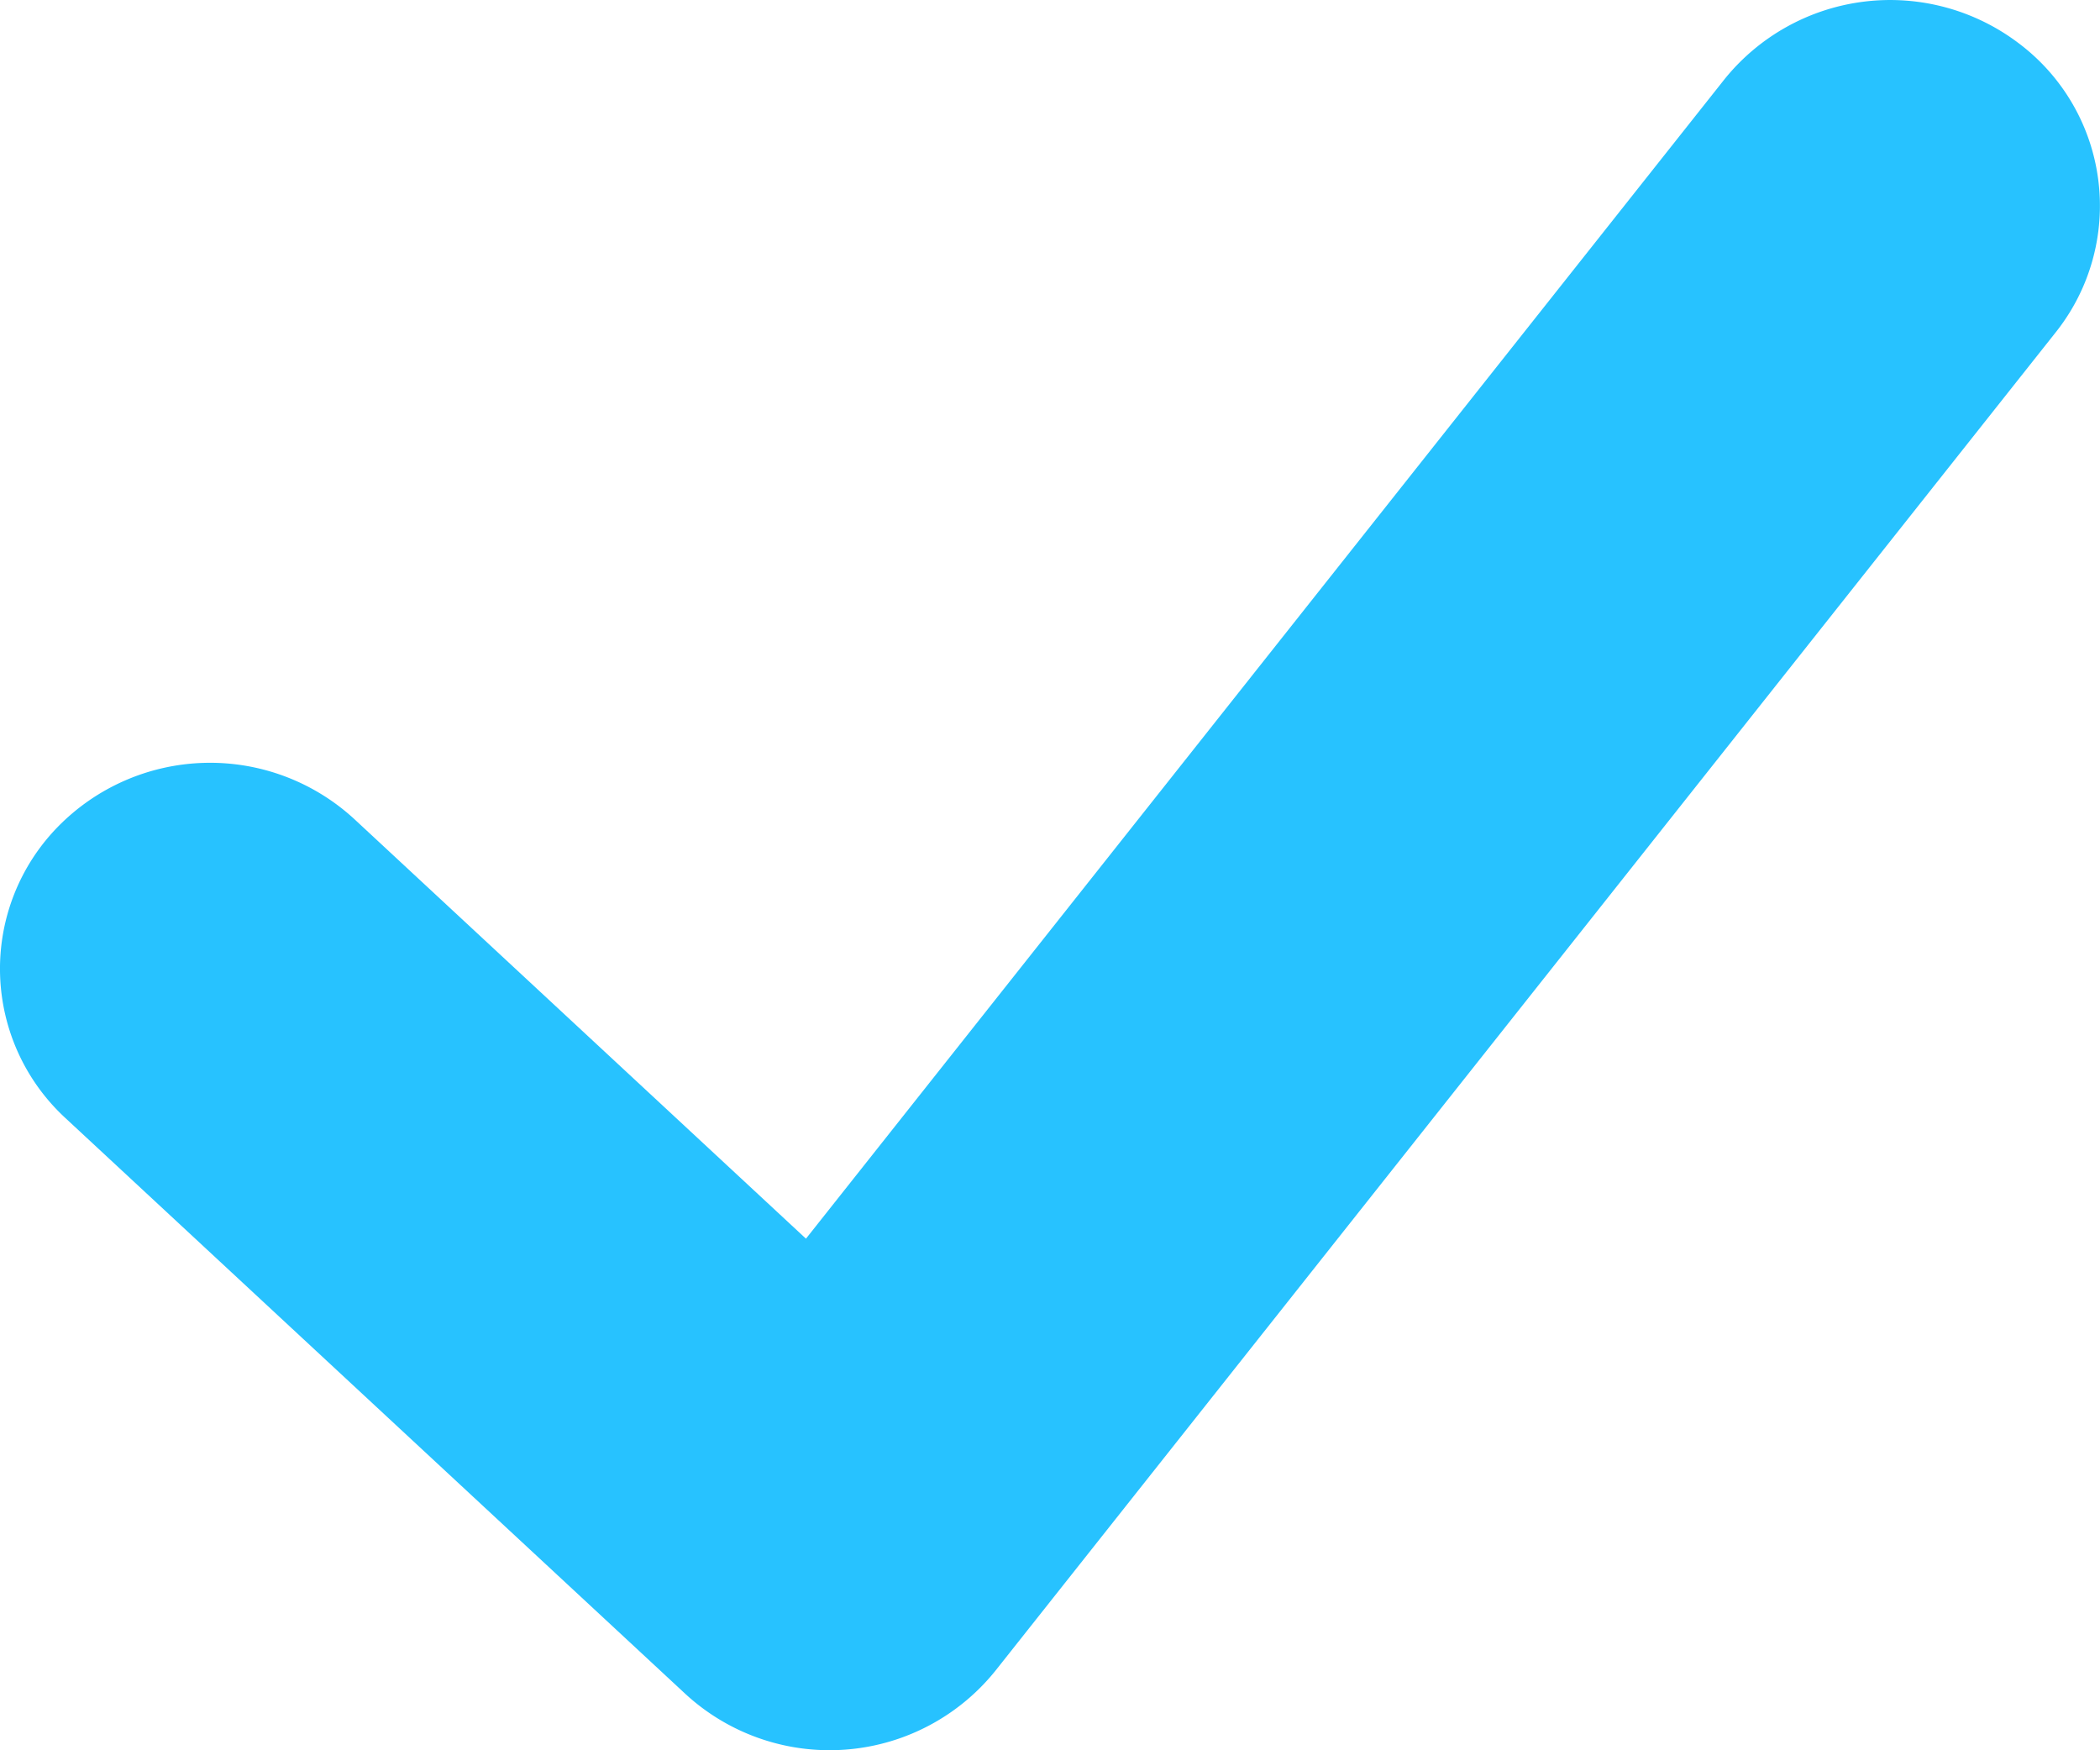 <svg xmlns="http://www.w3.org/2000/svg" width="24" height="20" viewBox="0 0 24 20">
    <path fill="#27C2FF" fill-rule="nonzero" d="M19.705.91a2.432 2.432 0 0 1 3.367-.415 2.322 2.322 0 0 1 .423 3.301L11.377 19.09a2.432 2.432 0 0 1-3.545.265L.749 12.777a2.32 2.32 0 0 1-.091-3.326 2.434 2.434 0 0 1 3.393-.09l5.16 4.793L19.705.91z"/>
</svg>
